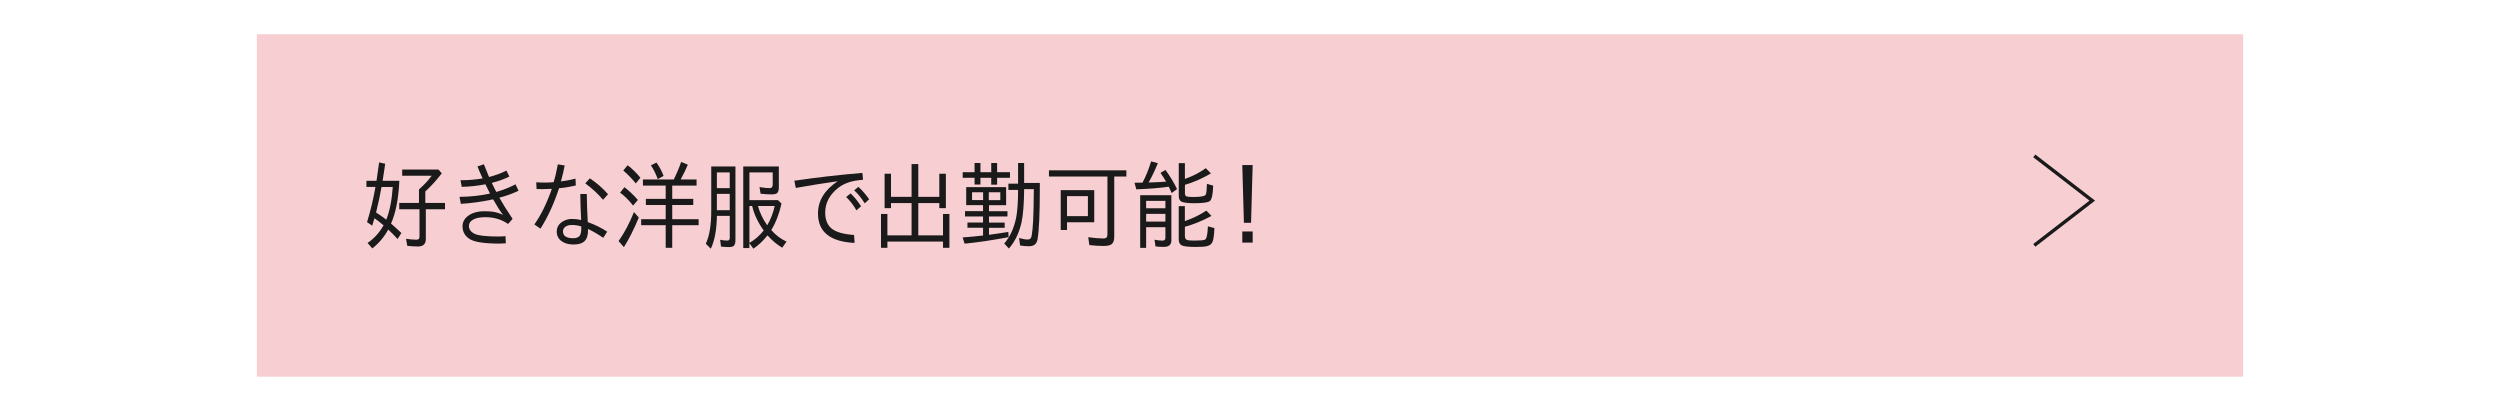 <?xml version="1.0" encoding="UTF-8"?>
<svg id="_レイヤー_" data-name="&amp;lt;レイヤー&amp;gt;" xmlns="http://www.w3.org/2000/svg" viewBox="0 0 730 120">
  <defs>
    <style>
      .cls-1 {
        fill: #f7cfd2;
      }

      .cls-2 {
        fill: none;
        stroke: #1a1a1a;
        stroke-miterlimit: 10;
      }

      .cls-3 {
        fill: #1a1a1a;
      }
    </style>
  </defs>
  <rect class="cls-1" x="75" y="10" width="580" height="100"/>
  <polyline class="cls-2" points="594.01 45.52 610.94 58.58 594.01 71.64"/>
  <g>
    <path class="cls-3" d="M116.61,52.81c-.24,5.21-1.05,9.37-2.43,12.48.71.6,1.72,1.52,3.03,2.75l-1.12,1.76c-.8-.89-1.71-1.82-2.73-2.78-1.14,2.13-2.68,3.97-4.64,5.52l-1.4-1.6c1.91-1.27,3.47-2.99,4.68-5.15-.94-.8-1.83-1.49-2.66-2.06-.15.56-.37,1.28-.65,2.17l-1.51-1.03c1.04-3.42,1.86-6.84,2.45-10.28h-2.63v-1.79h2.94c.23-1.43.48-3.22.76-5.37l1.77.38-.25,1.79c-.25,1.65-.41,2.72-.5,3.2h4.89ZM114.68,54.6h-3.28c-.3,1.89-.83,4.37-1.59,7.45.97.61,1.96,1.31,2.98,2.09.98-2.43,1.62-5.58,1.89-9.43v-.11ZM124.19,55.91v3.34h5.75v1.85h-5.6v8.71c0,1.44-.76,2.16-2.29,2.16-1.07,0-2.11-.06-3.12-.18l-.37-2.06c1.17.17,2.2.26,3.08.26.57,0,.85-.28.85-.85v-8.04h-5.91v-1.85h5.76v-3.95c.1-.11.2-.19.28-.25,1.27-1.11,2.41-2.36,3.43-3.73h-8.61v-1.82h10.59l.97,1.12c-1.52,1.99-3.12,3.75-4.82,5.29Z"/>
    <path class="cls-3" d="M141.69,63.42c-1.56,0-2.77.25-3.62.75-.76.45-1.14,1.04-1.14,1.79,0,1.03.58,1.81,1.74,2.35,1.09.5,3.39.75,6.93.75.64,0,1.31-.03,2.01-.1l.1,2.09c-.59.05-1.21.08-1.84.08-4.46,0-7.38-.45-8.75-1.34-1.37-.88-2.06-2.13-2.06-3.73,0-1.32.65-2.41,1.95-3.25,1.16-.76,2.61-1.13,4.35-1.13,1.25,0,2.26.07,3.04.22.78.16,1.61.43,2.48.82-.71-.85-1.67-2.35-2.89-4.51-3.37.71-6.51,1.15-9.42,1.31l-.39-2.04c3.17-.03,6.14-.35,8.9-.96-.71-1.38-1.16-2.28-1.35-2.71-2.24.45-4.54.7-6.9.75l-.36-1.93c2.3,0,4.45-.18,6.45-.53-.74-1.63-1.24-2.8-1.5-3.5l1.87-.64c.23.63.73,1.87,1.51,3.72,1.83-.46,3.52-1.08,5.07-1.87l.87,1.74c-1.5.75-3.21,1.36-5.14,1.85.62,1.29,1.06,2.18,1.33,2.65,2.14-.64,4.01-1.38,5.6-2.23l.89,1.87c-1.61.79-3.48,1.47-5.61,2.04.87,1.56,2.15,3.62,3.87,6.19l-1.33,1.48c-1.87-1.32-4.08-1.98-6.64-1.98Z"/>
    <path class="cls-3" d="M156.56,53.23c1.94.13,3.65.11,5.12-.04.4-1.29.8-3.03,1.21-5.2l2,.33c-.27,1.43-.64,2.98-1.09,4.65,1.23-.13,2.64-.4,4.25-.81l.08,2.01c-1.79.4-3.42.67-4.89.79-1.42,4.38-3.22,8.32-5.42,11.81l-1.79-1.23c1.96-2.77,3.66-6.23,5.1-10.39-2.15.08-3.64.1-4.45.05l-.1-1.98ZM169.45,56.65h1.89c.03,2.53.12,5.27.29,8.2,2.17.78,4.06,1.72,5.67,2.8l-1.14,1.79c-1.64-1.1-3.12-1.96-4.45-2.58.04,1.6-.27,2.76-.93,3.46-.68.72-1.78,1.08-3.32,1.08-1.42,0-2.58-.33-3.48-.98-.94-.67-1.41-1.62-1.41-2.83s.6-2.25,1.79-2.94c.82-.48,1.69-.72,2.61-.72s1.84.1,2.73.31c-.14-2.35-.23-4.88-.25-7.59ZM169.73,66.11c-.93-.28-1.85-.42-2.76-.42-.72,0-1.32.15-1.79.45-.53.34-.79.81-.79,1.42,0,1.33,1,2,3,2,.95,0,1.59-.26,1.93-.79.33-.52.46-1.4.41-2.65ZM176.09,58.34c-1.46-1.73-3.19-3.33-5.19-4.79l1.33-1.48c2.03,1.35,3.8,2.9,5.32,4.65l-1.46,1.61Z"/>
    <path class="cls-3" d="M180.62,70.39c1.68-2.37,3.18-5.19,4.5-8.46l1.41,1.6c-1.46,3.49-2.91,6.37-4.35,8.63l-1.56-1.76ZM184.86,60.03c-1.3-1.65-2.56-2.91-3.8-3.77l1.27-1.6c1.36,1.04,2.67,2.28,3.93,3.72l-1.4,1.65ZM185.66,53.56c-1.17-1.43-2.39-2.69-3.66-3.77l1.27-1.54c1.34,1.02,2.58,2.23,3.72,3.64l-1.33,1.68ZM196.76,52.41c.88-1.81,1.59-3.52,2.14-5.13l1.95.82c-.63,1.47-1.33,2.9-2.1,4.31h4.65v1.79h-7.11v3.87h6.14v1.79h-6.14v4.14h7.71v1.76h-7.71v6.6h-1.91v-6.6h-7.16v-1.76h7.16v-4.14h-5.79v-1.79h5.79v-3.87h-6.64v-1.79h9.02ZM192.07,52.3c-.57-1.54-1.24-2.88-2.01-4.03l1.62-.81c.9,1.25,1.59,2.55,2.09,3.91l-1.69.93Z"/>
    <path class="cls-3" d="M214.75,48.61v21.49c0,.86-.17,1.43-.52,1.71-.29.23-.77.34-1.44.34-.75,0-1.51-.05-2.26-.16l-.25-1.97c.87.16,1.55.23,2.06.23s.75-.25.75-.77v-6.44h-3.75c-.08,4.07-.67,7.26-1.79,9.58l-1.46-1.46c1.06-2.2,1.59-5.38,1.59-9.56v-13h7.08ZM209.33,50.35v4.58h3.75v-4.58h-3.75ZM209.33,56.61v4.76h3.75v-4.76h-3.75ZM227.42,48.61v6.1c0,.84-.18,1.41-.55,1.72-.29.22-.82.33-1.59.33-.98,0-2.04-.06-3.2-.19l-.3-1.94c1.27.21,2.25.31,2.94.31.61,0,.91-.35.91-1.04v-3.55h-6.8v8.08h8.33l1.04,1.01c-.68,3.02-1.67,5.59-2.99,7.72,1.21,1.44,2.7,2.57,4.45,3.39l-1.25,1.79c-1.54-.92-2.97-2.12-4.3-3.61-1.27,1.6-2.65,2.9-4.12,3.88l-1.17-1.59v1.42h-1.79v-23.84h10.39ZM218.83,60.16v10.75c1.58-.88,2.97-2.09,4.17-3.61-1.64-2.27-2.77-4.65-3.37-7.14h-.8ZM221.31,60.16c.59,2.02,1.49,3.9,2.71,5.63.99-1.66,1.72-3.54,2.19-5.63h-4.89Z"/>
    <path class="cls-3" d="M231.95,52.77c6.5-.96,13.12-1.72,19.87-2.28l.18,2.01c-3.04.19-5.43.96-7.16,2.3-2.59,2.02-3.88,4.44-3.88,7.26,0,2.17.67,3.76,2.01,4.79,1.32.98,3.46,1.56,6.42,1.76l.15,2.32c-7.13-.34-10.69-3.2-10.69-8.6,0-3.72,1.92-6.85,5.75-9.41-4.41.63-8.48,1.28-12.23,1.96l-.42-2.11ZM250.07,61.43c-.78-1.43-1.78-2.73-2.99-3.9l1.27-1.05c1.01.89,2.03,2.14,3.08,3.75l-1.36,1.2ZM252.5,59.38c-.98-1.58-2.01-2.84-3.08-3.8l1.22-1.01c1.04.9,2.09,2.11,3.15,3.61l-1.3,1.2Z"/>
    <path class="cls-3" d="M268.14,57.48h6.14v-6.75h1.91v10.05h-1.91v-1.48h-6.14v9.43h7.22v-6.25h1.87v9.88h-1.87v-1.82h-16.24v1.82h-1.87v-9.88h1.87v6.25h7.06v-9.43h-6.01v1.48h-1.87v-10.05h1.87v6.75h6.01v-9.57h1.96v9.57Z"/>
    <path class="cls-3" d="M293.79,54.65v5.26h-5v1.76h5.39v1.54h-5.39v1.78h4.58v1.52h-4.58v2.05c2.07-.28,3.95-.57,5.64-.85l.08,1.54c-4.67.88-8.96,1.52-12.85,1.9l-.57-1.82c1.8-.13,3.79-.31,5.96-.56v-2.27h-4.55v-1.52h4.55v-1.78h-5.26v-1.54h5.26v-1.76h-4.92v-5.26h11.66ZM284.57,50.28v-2.69h1.72v2.69h3.15v-2.69h1.72v2.69h3.75v1.63h-3.75v2.01h-1.72v-2.01h-3.15v1.98h-1.72v-1.98h-3.46v-1.63h3.46ZM283.84,56.14v2.28h3.23v-2.28h-3.23ZM292.09,58.43v-2.28h-3.36v2.28h3.36ZM299.05,55.24c-.03,4.18-.28,7.39-.75,9.62-.69,3.11-1.92,5.68-3.7,7.71l-1.36-1.46c1.71-1.98,2.88-4.53,3.5-7.67.36-1.91.54-4.57.54-7.98h-2.83v-1.82h2.83v-6.04h1.77v5.82h4.58v1.6c0,7.43-.22,12.38-.67,14.86-.23,1.35-1.05,2.02-2.47,2.02-.89,0-1.76-.07-2.61-.21l-.32-2.19c1.02.29,1.88.44,2.61.44.6,0,.97-.39,1.09-1.18.37-2.01.57-6.12.6-12.3l.03-1.23h-2.84Z"/>
    <path class="cls-3" d="M325.36,51.55v17.61c0,1.02-.25,1.73-.76,2.13-.42.36-1.24.53-2.44.53s-2.59-.09-4.07-.26l-.33-2.3c1.73.25,3.17.37,4.32.37.63,0,1.01-.14,1.14-.42.1-.19.15-.51.15-.97v-16.69h-17.08v-1.82h22.61v1.82h-3.55ZM319.52,55.51v9.39h-7.95v2.27h-1.84v-11.66h9.79ZM311.57,57.28v5.84h6.1v-5.84h-6.1Z"/>
    <path class="cls-3" d="M333.6,53.34c.92-1.67,1.77-3.74,2.53-6.22l1.96.53c-.83,2.06-1.71,3.9-2.63,5.52l-.08.11h.33c1.53-.04,3.05-.11,4.54-.22h.25c-.4-.73-.95-1.59-1.64-2.58l1.46-.86c1.31,1.79,2.44,3.65,3.38,5.59l-1.56,1.15c-.21-.47-.5-1.09-.87-1.85-2.27.36-5.43.62-9.47.78l-.52-1.93c.8,0,1.36,0,1.69-.03h.62ZM342.04,56.98v13.22c0,1.27-.74,1.9-2.24,1.9-.85,0-1.65-.05-2.4-.16l-.28-1.94c.92.17,1.7.26,2.34.26.56,0,.84-.27.84-.82v-3.1h-5.63v6.04h-1.74v-15.39h9.12ZM334.67,58.66v2.16h5.63v-2.16h-5.63ZM334.67,62.45v2.26h5.63v-2.26h-5.63ZM346,52.25c2.37-.85,4.39-1.9,6.09-3.14l1.51,1.52c-2.54,1.5-5.08,2.61-7.6,3.34v2.43c0,.54.18.87.55.98.32.09.97.14,1.96.14,2.15,0,3.35-.24,3.58-.72.18-.35.29-1.39.34-3.12l1.82.53c-.08,2.57-.41,4.07-.99,4.51-.53.41-2.06.62-4.58.62-1.89,0-3.13-.16-3.73-.48-.5-.28-.75-.85-.75-1.71v-9.52h1.79v4.62ZM346,64.56s.1-.05.2-.08c2.26-.79,4.27-1.79,6.05-2.99l1.5,1.56c-2.59,1.4-5.18,2.46-7.76,3.17v2.65c0,.65.21,1.04.62,1.19.31.13,1.04.19,2.19.19,1.63,0,2.65-.09,3.05-.27.49-.25.78-1.55.85-3.9l1.91.52c-.08,1.95-.26,3.29-.55,4.01-.28.69-.88,1.12-1.79,1.3-.61.13-1.64.19-3.08.19-2.05,0-3.39-.13-4.01-.4-.66-.28-.99-.88-.99-1.79v-9.72h1.79v4.38Z"/>
    <path class="cls-3" d="M362.75,48.19h3.03l-.47,16.86h-2.09l-.47-16.86ZM362.75,67.59h3.03v3.25h-3.03v-3.25Z"/>
  </g>
</svg>